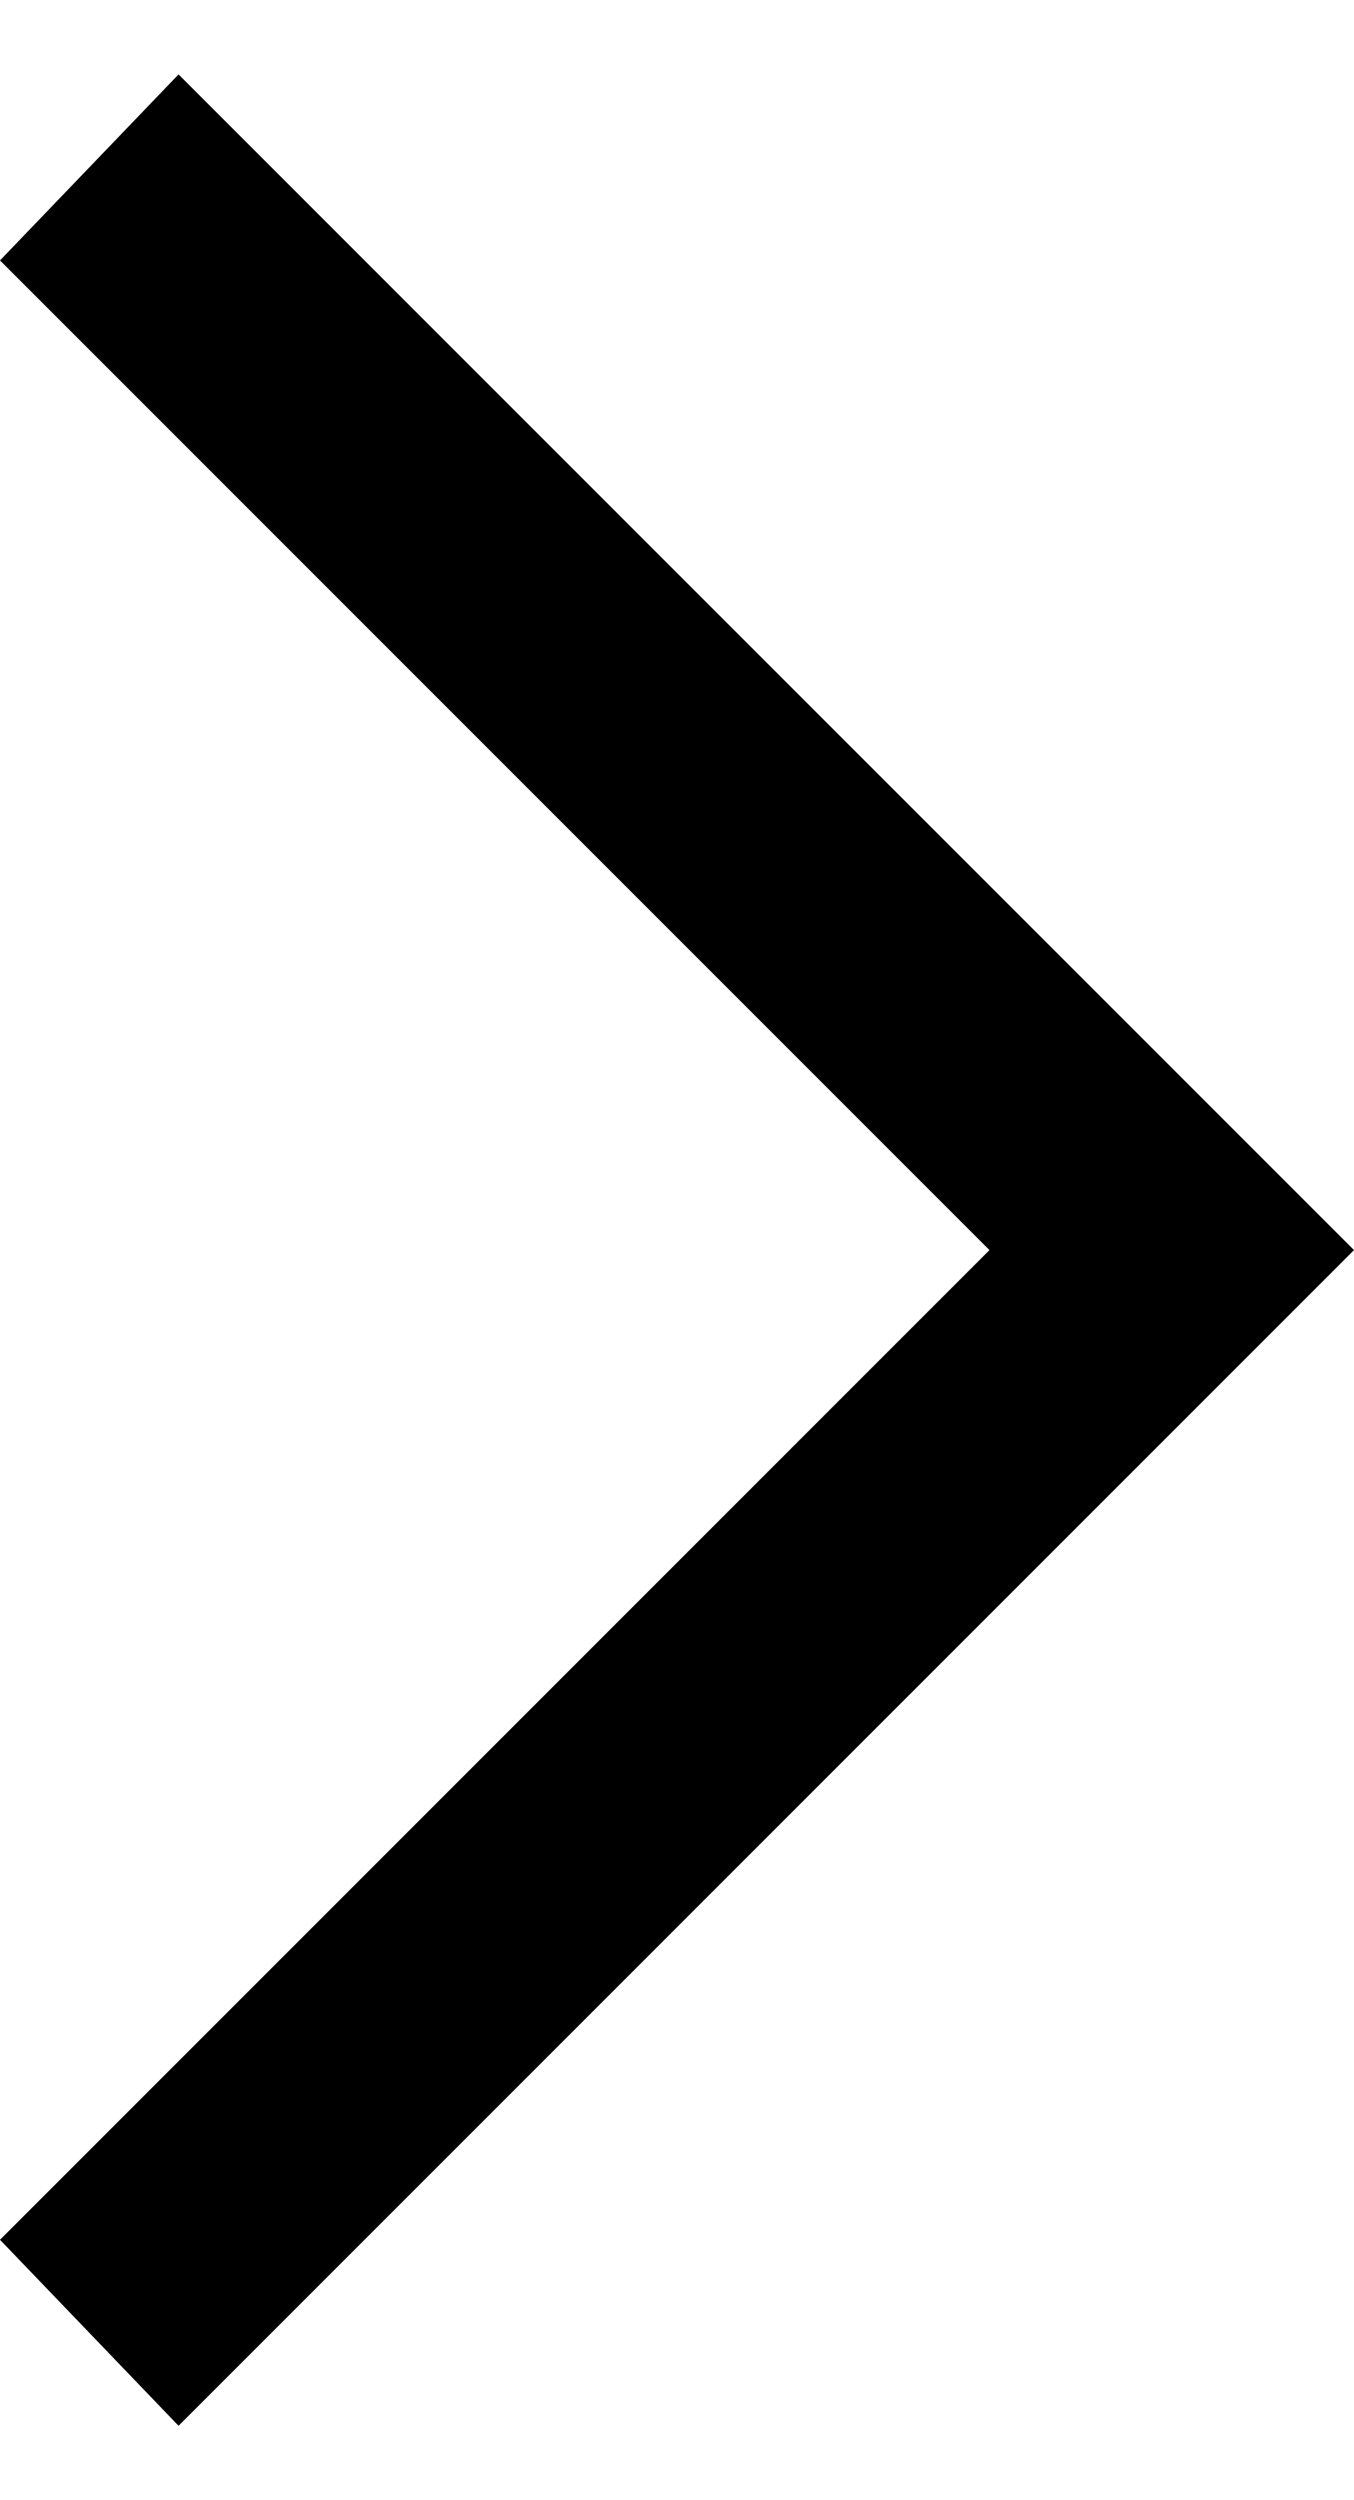 <?xml version="1.0" encoding="utf-8"?>
<!-- Generator: Adobe Illustrator 22.1.0, SVG Export Plug-In . SVG Version: 6.00 Build 0)  -->
<svg version="1.1" id="レイヤー_1" xmlns="http://www.w3.org/2000/svg" xmlns:xlink="http://www.w3.org/1999/xlink" x="0px"
	 y="0px" viewBox="0 0 18.2 33.6" style="enable-background:new 0 0 18.2 33.6;" xml:space="preserve">
<polygon points="2.4,1 0,3.5 13.3,16.8 0,30.1 2.4,32.6 18.2,16.8 "/>
</svg>
